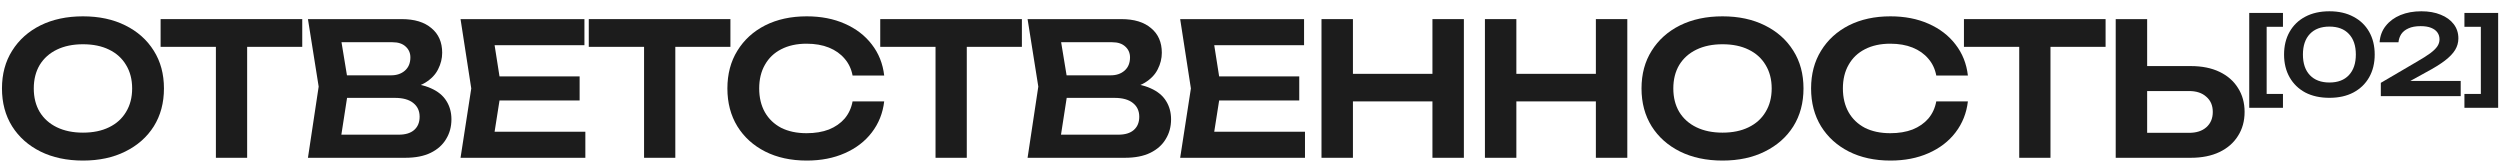 <?xml version="1.0" encoding="UTF-8"?> <svg xmlns="http://www.w3.org/2000/svg" width="1014" height="66" viewBox="0 0 1014 66" fill="none"> <path d="M33.65 65.125C27.1 65.125 21.35 63.9 16.4 61.45C11.5 59 7.675 55.6 4.925 51.25C2.175 46.85 0.8 41.725 0.8 35.875C0.8 30.025 2.175 24.925 4.925 20.575C7.675 16.175 11.5 12.75 16.4 10.3C21.35 7.85 27.1 6.625 33.65 6.625C40.2 6.625 45.925 7.85 50.825 10.3C55.775 12.75 59.625 16.175 62.375 20.575C65.125 24.925 66.5 30.025 66.5 35.875C66.5 41.725 65.125 46.85 62.375 51.25C59.625 55.6 55.775 59 50.825 61.45C45.925 63.9 40.2 65.125 33.65 65.125ZM33.65 53.8C37.75 53.8 41.275 53.075 44.225 51.625C47.225 50.175 49.525 48.1 51.125 45.4C52.775 42.7 53.6 39.525 53.6 35.875C53.6 32.225 52.775 29.05 51.125 26.35C49.525 23.65 47.225 21.575 44.225 20.125C41.275 18.675 37.75 17.95 33.65 17.95C29.6 17.95 26.075 18.675 23.075 20.125C20.075 21.575 17.75 23.65 16.1 26.35C14.5 29.05 13.7 32.225 13.7 35.875C13.7 39.525 14.5 42.7 16.1 45.4C17.75 48.1 20.075 50.175 23.075 51.625C26.075 53.075 29.6 53.8 33.65 53.8Z" fill="#1C1C1C"></path> <path d="M87.567 13.45H100.242V64H87.567V13.45ZM65.142 7.75H122.592V19H65.142V7.75Z" fill="#1C1C1C"></path> <path d="M162.776 36.25L163.976 33.7C168.326 33.8 171.926 34.5 174.776 35.8C177.626 37.05 179.726 38.775 181.076 40.975C182.426 43.125 183.101 45.6 183.101 48.4C183.101 51.4 182.376 54.075 180.926 56.425C179.526 58.775 177.451 60.625 174.701 61.975C171.951 63.325 168.501 64 164.351 64H124.901L129.251 35.125L124.901 7.75H162.926C168.126 7.75 172.151 8.975 175.001 11.425C177.901 13.825 179.351 17.15 179.351 21.4C179.351 23.7 178.801 25.925 177.701 28.075C176.651 30.225 174.901 32.05 172.451 33.55C170.051 35 166.826 35.9 162.776 36.25ZM137.501 60.775L132.626 54.625H161.726C164.426 54.625 166.501 54 167.951 52.75C169.451 51.45 170.201 49.65 170.201 47.35C170.201 45 169.351 43.15 167.651 41.8C165.951 40.4 163.451 39.7 160.151 39.7H136.451V30.55H158.651C160.901 30.55 162.751 29.925 164.201 28.675C165.701 27.375 166.451 25.575 166.451 23.275C166.451 21.525 165.826 20.075 164.576 18.925C163.326 17.725 161.526 17.125 159.176 17.125H132.626L137.501 10.975L141.476 35.125L137.501 60.775Z" fill="#1C1C1C"></path> <path d="M235.094 31V40.75H194.819V31H235.094ZM203.369 35.875L199.619 59.725L194.069 53.425H237.419V64H186.794L191.144 35.875L186.794 7.75H237.044V18.325H194.069L199.619 12.025L203.369 35.875Z" fill="#1C1C1C"></path> <path d="M261.233 13.45H273.908V64H261.233V13.45ZM238.808 7.75H296.258V19H238.808V7.75Z" fill="#1C1C1C"></path> <path d="M358.63 41.125C358.08 45.875 356.405 50.075 353.605 53.725C350.855 57.325 347.205 60.125 342.655 62.125C338.155 64.125 333.005 65.125 327.205 65.125C320.805 65.125 315.18 63.9 310.33 61.45C305.53 59 301.78 55.6 299.08 51.25C296.38 46.85 295.03 41.725 295.03 35.875C295.03 30.025 296.38 24.925 299.08 20.575C301.78 16.175 305.53 12.75 310.33 10.3C315.18 7.85 320.805 6.625 327.205 6.625C333.005 6.625 338.155 7.625 342.655 9.625C347.205 11.625 350.855 14.425 353.605 18.025C356.405 21.625 358.08 25.825 358.63 30.625H345.805C345.305 27.975 344.23 25.7 342.58 23.8C340.93 21.85 338.805 20.35 336.205 19.3C333.605 18.25 330.58 17.725 327.13 17.725C323.18 17.725 319.755 18.475 316.855 19.975C314.005 21.425 311.805 23.525 310.255 26.275C308.705 28.975 307.93 32.175 307.93 35.875C307.93 39.575 308.705 42.8 310.255 45.55C311.805 48.25 314.005 50.35 316.855 51.85C319.755 53.3 323.18 54.025 327.13 54.025C330.58 54.025 333.605 53.525 336.205 52.525C338.805 51.475 340.93 50 342.58 48.1C344.23 46.15 345.305 43.825 345.805 41.125H358.63Z" fill="#1C1C1C"></path> <path d="M379.452 13.45H392.127V64H379.452V13.45ZM357.027 7.75H414.477V19H357.027V7.75Z" fill="#1C1C1C"></path> <path d="M454.661 36.25L455.861 33.7C460.211 33.8 463.811 34.5 466.661 35.8C469.511 37.05 471.611 38.775 472.961 40.975C474.311 43.125 474.986 45.6 474.986 48.4C474.986 51.4 474.261 54.075 472.811 56.425C471.411 58.775 469.336 60.625 466.586 61.975C463.836 63.325 460.386 64 456.236 64H416.786L421.136 35.125L416.786 7.75H454.811C460.011 7.75 464.036 8.975 466.886 11.425C469.786 13.825 471.236 17.15 471.236 21.4C471.236 23.7 470.686 25.925 469.586 28.075C468.536 30.225 466.786 32.05 464.336 33.55C461.936 35 458.711 35.9 454.661 36.25ZM429.386 60.775L424.511 54.625H453.611C456.311 54.625 458.386 54 459.836 52.75C461.336 51.45 462.086 49.65 462.086 47.35C462.086 45 461.236 43.15 459.536 41.8C457.836 40.4 455.336 39.7 452.036 39.7H428.336V30.55H450.536C452.786 30.55 454.636 29.925 456.086 28.675C457.586 27.375 458.336 25.575 458.336 23.275C458.336 21.525 457.711 20.075 456.461 18.925C455.211 17.725 453.411 17.125 451.061 17.125H424.511L429.386 10.975L433.361 35.125L429.386 60.775Z" fill="#1C1C1C"></path> <path d="M526.978 31V40.75H486.703V31H526.978ZM495.253 35.875L491.503 59.725L485.953 53.425H529.303V64H478.678L483.028 35.875L478.678 7.75H528.928V18.325H485.953L491.503 12.025L495.253 35.875Z" fill="#1C1C1C"></path> <path d="M535.999 7.75H548.749V64H535.999V7.75ZM580.999 7.75H593.749V64H580.999V7.75ZM542.974 29.95H586.624V41.125H542.974V29.95Z" fill="#1C1C1C"></path> <path d="M602.286 7.75H615.036V64H602.286V7.75ZM647.286 7.75H660.036V64H647.286V7.75ZM609.261 29.95H652.911V41.125H609.261V29.95Z" fill="#1C1C1C"></path> <path d="M698.648 65.125C692.098 65.125 686.348 63.9 681.398 61.45C676.498 59 672.673 55.6 669.923 51.25C667.173 46.85 665.798 41.725 665.798 35.875C665.798 30.025 667.173 24.925 669.923 20.575C672.673 16.175 676.498 12.75 681.398 10.3C686.348 7.85 692.098 6.625 698.648 6.625C705.198 6.625 710.923 7.85 715.823 10.3C720.773 12.75 724.623 16.175 727.373 20.575C730.123 24.925 731.498 30.025 731.498 35.875C731.498 41.725 730.123 46.85 727.373 51.25C724.623 55.6 720.773 59 715.823 61.45C710.923 63.9 705.198 65.125 698.648 65.125ZM698.648 53.8C702.748 53.8 706.273 53.075 709.223 51.625C712.223 50.175 714.523 48.1 716.123 45.4C717.773 42.7 718.598 39.525 718.598 35.875C718.598 32.225 717.773 29.05 716.123 26.35C714.523 23.65 712.223 21.575 709.223 20.125C706.273 18.675 702.748 17.95 698.648 17.95C694.598 17.95 691.073 18.675 688.073 20.125C685.073 21.575 682.748 23.65 681.098 26.35C679.498 29.05 678.698 32.225 678.698 35.875C678.698 39.525 679.498 42.7 681.098 45.4C682.748 48.1 685.073 50.175 688.073 51.625C691.073 53.075 694.598 53.8 698.648 53.8Z" fill="#1C1C1C"></path> <path d="M798.177 41.125C797.627 45.875 795.952 50.075 793.152 53.725C790.402 57.325 786.752 60.125 782.202 62.125C777.702 64.125 772.552 65.125 766.752 65.125C760.352 65.125 754.727 63.9 749.877 61.45C745.077 59 741.327 55.6 738.627 51.25C735.927 46.85 734.577 41.725 734.577 35.875C734.577 30.025 735.927 24.925 738.627 20.575C741.327 16.175 745.077 12.75 749.877 10.3C754.727 7.85 760.352 6.625 766.752 6.625C772.552 6.625 777.702 7.625 782.202 9.625C786.752 11.625 790.402 14.425 793.152 18.025C795.952 21.625 797.627 25.825 798.177 30.625H785.352C784.852 27.975 783.777 25.7 782.127 23.8C780.477 21.85 778.352 20.35 775.752 19.3C773.152 18.25 770.127 17.725 766.677 17.725C762.727 17.725 759.302 18.475 756.402 19.975C753.552 21.425 751.352 23.525 749.802 26.275C748.252 28.975 747.477 32.175 747.477 35.875C747.477 39.575 748.252 42.8 749.802 45.55C751.352 48.25 753.552 50.35 756.402 51.85C759.302 53.3 762.727 54.025 766.677 54.025C770.127 54.025 773.152 53.525 775.752 52.525C778.352 51.475 780.477 50 782.127 48.1C783.777 46.15 784.852 43.825 785.352 41.125H798.177Z" fill="#1C1C1C"></path> <path d="M818.999 13.45H831.674V64H818.999V13.45ZM796.574 7.75H854.024V19H796.574V7.75Z" fill="#1C1C1C"></path> <path d="M858.133 64V7.75H870.883V59.575L865.108 53.875H887.908C890.858 53.875 893.183 53.125 894.883 51.625C896.633 50.075 897.508 48 897.508 45.4C897.508 42.8 896.633 40.75 894.883 39.25C893.183 37.7 890.858 36.925 887.908 36.925H863.983V26.8H888.583C893.083 26.8 896.958 27.575 900.208 29.125C903.458 30.675 905.958 32.85 907.708 35.65C909.508 38.45 910.408 41.7 910.408 45.4C910.408 49.1 909.508 52.35 907.708 55.15C905.958 57.95 903.458 60.125 900.208 61.675C896.958 63.225 893.083 64 888.583 64H858.133Z" fill="#1C1C1C"></path> <path d="M925.97 5.25V10.875H915.89L919.355 7.455V41.565L915.89 38.1H925.97V43.725H912.29V5.25H925.97Z" fill="#1C1C1C"></path> <path d="M944.82 39.675C941.04 39.675 937.77 38.955 935.01 37.515C932.28 36.045 930.165 33.99 928.665 31.35C927.165 28.71 926.415 25.635 926.415 22.125C926.415 18.615 927.165 15.54 928.665 12.9C930.165 10.26 932.28 8.22 935.01 6.78C937.77 5.31 941.04 4.575 944.82 4.575C948.57 4.575 951.81 5.31 954.54 6.78C957.3 8.22 959.43 10.26 960.93 12.9C962.43 15.54 963.18 18.615 963.18 22.125C963.18 25.635 962.43 28.71 960.93 31.35C959.43 33.99 957.3 36.045 954.54 37.515C951.81 38.955 948.57 39.675 944.82 39.675ZM944.82 33.465C948.21 33.465 950.835 32.475 952.695 30.495C954.585 28.485 955.53 25.695 955.53 22.125C955.53 18.525 954.585 15.735 952.695 13.755C950.835 11.775 948.21 10.785 944.82 10.785C941.43 10.785 938.79 11.775 936.9 13.755C935.01 15.735 934.065 18.525 934.065 22.125C934.065 25.725 935.01 28.515 936.9 30.495C938.79 32.475 941.43 33.465 944.82 33.465Z" fill="#1C1C1C"></path> <path d="M965.168 17.13C965.348 14.55 966.188 12.33 967.688 10.47C969.188 8.58 971.168 7.125 973.628 6.105C976.118 5.085 978.938 4.575 982.088 4.575C985.088 4.575 987.713 5.04 989.963 5.97C992.213 6.87 993.968 8.145 995.228 9.795C996.488 11.445 997.118 13.365 997.118 15.555C997.118 17.235 996.683 18.795 995.813 20.235C994.943 21.675 993.548 23.13 991.628 24.6C989.738 26.04 987.218 27.6 984.068 29.28L973.853 34.905L973.268 32.835H998.063V39H965.663V33.6L980.108 25.14C982.508 23.76 984.383 22.575 985.733 21.585C987.083 20.565 988.043 19.62 988.613 18.75C989.183 17.88 989.468 16.95 989.468 15.96C989.468 14.91 989.183 13.98 988.613 13.17C988.043 12.36 987.188 11.73 986.048 11.28C984.938 10.83 983.528 10.605 981.818 10.605C979.808 10.605 978.158 10.905 976.868 11.505C975.578 12.075 974.603 12.855 973.943 13.845C973.313 14.835 972.938 15.93 972.818 17.13H965.168Z" fill="#1C1C1C"></path> <path d="M999.571 5.25H1013.25V43.725H999.571V38.1H1009.65L1006.23 41.565V7.455L1009.65 10.875H999.571V5.25Z" fill="#1C1C1C"></path> </svg> 